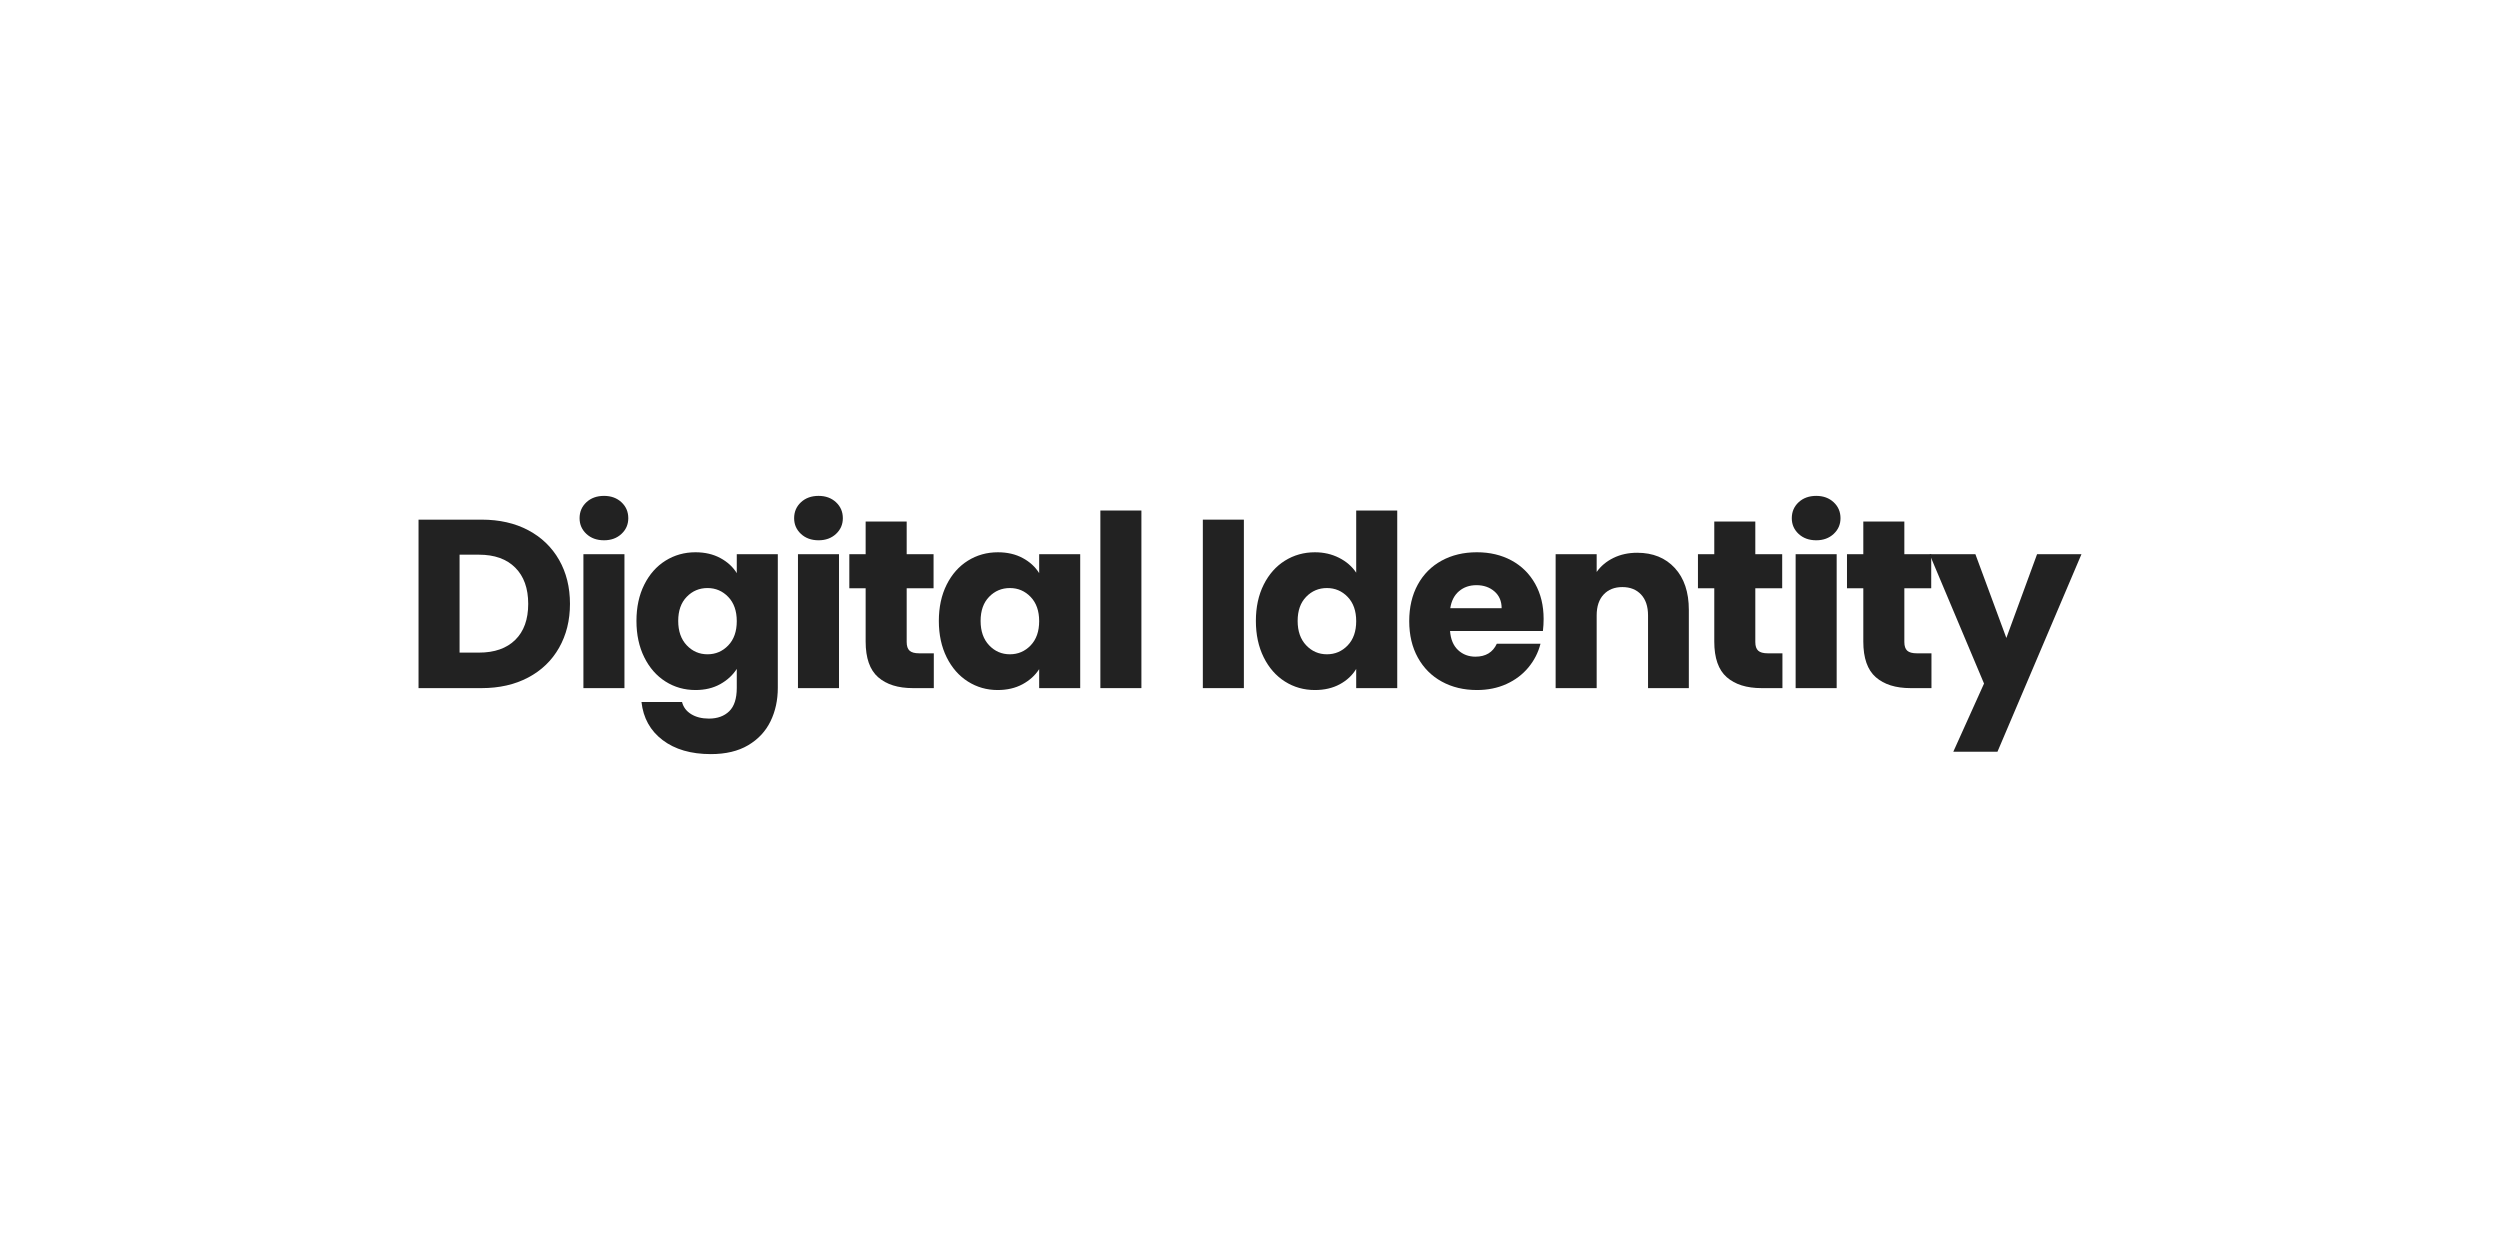 <?xml version="1.0" encoding="utf-8"?>
<!-- Generator: Adobe Illustrator 27.0.1, SVG Export Plug-In . SVG Version: 6.00 Build 0)  -->
<svg version="1.1" id="Layer_1" xmlns="http://www.w3.org/2000/svg" xmlns:xlink="http://www.w3.org/1999/xlink" x="0px" y="0px"
	 viewBox="0 0 500 250" style="enable-background:new 0 0 500 250;" xml:space="preserve">
<style type="text/css">
	.st0{fill:#222222;}
</style>
<g>
	<path class="st0" d="M105.643,106.04c2.655,1.409,4.711,3.384,6.168,5.929
		c1.455,2.544,2.184,5.479,2.184,8.808c0,3.296-0.729,6.225-2.184,8.784
		c-1.457,2.561-3.521,4.544-6.192,5.952s-5.769,2.111-9.288,2.111H83.707v-33.695
		h12.624C99.882,103.929,102.986,104.633,105.643,106.04z M103.05,127.977
		c1.729-1.696,2.593-4.096,2.593-7.2c0-3.104-0.864-5.521-2.593-7.248
		c-1.728-1.729-4.145-2.592-7.248-2.592h-3.888v19.584h3.888
		C98.906,130.521,101.323,129.673,103.05,127.977z"/>
	<path class="st0" d="M117.283,106.784c-0.912-0.848-1.368-1.896-1.368-3.144
		c0-1.28,0.456-2.344,1.368-3.192c0.911-0.848,2.088-1.272,3.527-1.272
		c1.408,0,2.568,0.425,3.48,1.272c0.912,0.849,1.368,1.912,1.368,3.192
		c0,1.248-0.456,2.296-1.368,3.144c-0.912,0.849-2.072,1.272-3.48,1.272
		C119.371,108.057,118.194,107.633,117.283,106.784z M124.89,110.84v26.784h-8.208
		v-26.784H124.89z"/>
	<path class="st0" d="M144.066,111.608c1.424,0.768,2.521,1.775,3.288,3.023v-3.792h8.208
		v26.736c0,2.464-0.488,4.696-1.464,6.696c-0.977,1.999-2.465,3.592-4.464,4.775
		c-2,1.184-4.488,1.776-7.464,1.776c-3.969,0-7.185-0.936-9.648-2.808
		c-2.465-1.872-3.872-4.409-4.224-7.608h8.111
		c0.256,1.023,0.864,1.832,1.824,2.424s2.144,0.889,3.552,0.889
		c1.696,0,3.049-0.488,4.057-1.465s1.512-2.536,1.512-4.68v-3.792
		c-0.8,1.248-1.904,2.265-3.312,3.048c-1.409,0.785-3.057,1.176-4.944,1.176
		c-2.208,0-4.208-0.567-6-1.703c-1.793-1.136-3.209-2.752-4.248-4.849
		c-1.04-2.096-1.56-4.52-1.56-7.271s0.52-5.168,1.56-7.248
		c1.039-2.08,2.455-3.68,4.248-4.8c1.792-1.12,3.792-1.681,6-1.681
		C140.986,110.456,142.642,110.84,144.066,111.608z M145.65,119.384
		c-1.136-1.183-2.52-1.775-4.152-1.775c-1.632,0-3.016,0.584-4.151,1.752
		c-1.137,1.168-1.704,2.776-1.704,4.824s0.567,3.672,1.704,4.872
		c1.136,1.199,2.52,1.8,4.151,1.8c1.633,0,3.017-0.592,4.152-1.776
		c1.136-1.184,1.704-2.8,1.704-4.848S146.786,120.568,145.65,119.384z"/>
	<path class="st0" d="M160.194,106.784c-0.912-0.848-1.368-1.896-1.368-3.144
		c0-1.28,0.456-2.344,1.368-3.192c0.911-0.848,2.088-1.272,3.527-1.272
		c1.408,0,2.568,0.425,3.48,1.272c0.912,0.849,1.368,1.912,1.368,3.192
		c0,1.248-0.456,2.296-1.368,3.144c-0.912,0.849-2.072,1.272-3.48,1.272
		C162.282,108.057,161.105,107.633,160.194,106.784z M167.801,110.84v26.784h-8.208
		v-26.784H167.801z"/>
	<path class="st0" d="M186.761,130.664v6.96h-4.176c-2.977,0-5.297-0.728-6.96-2.184
		c-1.665-1.456-2.496-3.832-2.496-7.128v-10.656h-3.265v-6.816h3.265V104.312h8.208
		v6.527h5.376v6.816h-5.376v10.752c0,0.801,0.191,1.376,0.576,1.729
		c0.384,0.352,1.023,0.527,1.92,0.527H186.761z"/>
	<path class="st0" d="M189.329,116.937c1.04-2.08,2.456-3.68,4.248-4.8
		s3.792-1.681,6-1.681c1.888,0,3.544,0.384,4.969,1.152
		c1.423,0.768,2.52,1.775,3.288,3.023v-3.792h8.208v26.784h-8.208v-3.792
		c-0.801,1.248-1.913,2.256-3.337,3.024c-1.424,0.768-3.08,1.151-4.968,1.151
		c-2.176,0-4.16-0.567-5.952-1.703s-3.208-2.752-4.248-4.849
		c-1.04-2.096-1.56-4.52-1.56-7.271S188.289,119.017,189.329,116.937z
		 M206.129,119.384c-1.137-1.183-2.521-1.775-4.152-1.775
		s-3.017,0.584-4.152,1.752s-1.704,2.776-1.704,4.824s0.568,3.672,1.704,4.872
		c1.136,1.199,2.521,1.8,4.152,1.8s3.016-0.592,4.152-1.776
		c1.135-1.184,1.704-2.8,1.704-4.848S207.264,120.568,206.129,119.384z"/>
	<path class="st0" d="M228.281,102.104v35.52h-8.208v-35.52H228.281z"/>
	<path class="st0" d="M248.776,103.929v33.695h-8.208v-33.695H248.776z"/>
	<path class="st0" d="M252.736,116.937c1.039-2.08,2.455-3.68,4.248-4.8
		c1.792-1.12,3.792-1.681,6-1.681c1.76,0,3.367,0.368,4.824,1.104
		c1.455,0.736,2.6,1.728,3.432,2.976v-12.432h8.208v35.52h-8.208v-3.84
		c-0.768,1.28-1.864,2.304-3.288,3.072c-1.424,0.768-3.08,1.151-4.968,1.151
		c-2.208,0-4.208-0.567-6-1.703c-1.793-1.136-3.209-2.752-4.248-4.849
		c-1.04-2.096-1.56-4.52-1.56-7.271S251.696,119.017,252.736,116.937z
		 M269.536,119.384c-1.136-1.183-2.52-1.775-4.152-1.775
		c-1.632,0-3.016,0.584-4.151,1.752c-1.137,1.168-1.704,2.776-1.704,4.824
		s0.567,3.672,1.704,4.872c1.136,1.199,2.52,1.8,4.151,1.8
		c1.633,0,3.017-0.592,4.152-1.776c1.136-1.184,1.704-2.8,1.704-4.848
		S270.671,120.568,269.536,119.384z"/>
	<path class="st0" d="M308.583,126.2h-18.576c0.128,1.664,0.664,2.937,1.608,3.816
		c0.943,0.88,2.104,1.319,3.479,1.319c2.048,0,3.473-0.863,4.272-2.592h8.736
		c-0.449,1.761-1.257,3.345-2.425,4.752c-1.168,1.408-2.632,2.513-4.392,3.312
		s-3.729,1.199-5.904,1.199c-2.624,0-4.96-0.559-7.008-1.68
		c-2.048-1.119-3.647-2.72-4.8-4.8s-1.728-4.512-1.728-7.296
		s0.567-5.216,1.703-7.296s2.729-3.68,4.776-4.8s4.399-1.681,7.056-1.681
		c2.593,0,4.896,0.545,6.912,1.632c2.017,1.089,3.592,2.641,4.729,4.656
		c1.135,2.017,1.704,4.368,1.704,7.056
		C308.727,124.568,308.678,125.368,308.583,126.2z M300.327,121.641
		c0-1.408-0.479-2.528-1.44-3.36c-0.96-0.832-2.159-1.248-3.6-1.248
		c-1.376,0-2.536,0.4-3.479,1.2c-0.944,0.8-1.529,1.937-1.753,3.408H300.327
		z"/>
	<path class="st0" d="M334.958,113.601c1.872,2.032,2.809,4.823,2.809,8.376v15.647h-8.16
		v-14.544c0-1.792-0.465-3.184-1.393-4.176c-0.928-0.991-2.176-1.488-3.744-1.488
		c-1.567,0-2.815,0.497-3.743,1.488c-0.929,0.992-1.393,2.384-1.393,4.176v14.544
		h-8.208v-26.784h8.208v3.553c0.832-1.184,1.952-2.12,3.36-2.809
		c1.407-0.688,2.991-1.031,4.752-1.031C330.583,110.553,333.086,111.568,334.958,113.601z
		"/>
	<path class="st0" d="M356.487,130.664v6.96h-4.176c-2.977,0-5.297-0.728-6.96-2.184
		c-1.665-1.456-2.496-3.832-2.496-7.128v-10.656h-3.265v-6.816h3.265V104.312h8.208
		v6.527h5.376v6.816h-5.376v10.752c0,0.801,0.191,1.376,0.576,1.729
		c0.384,0.352,1.023,0.527,1.92,0.527H356.487z"/>
	<path class="st0" d="M359.726,106.784c-0.912-0.848-1.368-1.896-1.368-3.144
		c0-1.28,0.456-2.344,1.368-3.192c0.912-0.848,2.088-1.272,3.528-1.272
		c1.407,0,2.567,0.425,3.479,1.272c0.912,0.849,1.368,1.912,1.368,3.192
		c0,1.248-0.456,2.296-1.368,3.144c-0.912,0.849-2.072,1.272-3.479,1.272
		C361.814,108.057,360.638,107.633,359.726,106.784z M367.334,110.84v26.784h-8.208
		v-26.784H367.334z"/>
	<path class="st0" d="M386.293,130.664v6.96h-4.176c-2.976,0-5.296-0.728-6.96-2.184
		s-2.496-3.832-2.496-7.128v-10.656h-3.264v-6.816h3.264V104.312h8.208v6.527h5.376
		v6.816h-5.376v10.752c0,0.801,0.192,1.376,0.576,1.729
		c0.384,0.352,1.023,0.527,1.92,0.527H386.293z"/>
	<path class="st0" d="M416.293,110.84l-16.8,39.505h-8.832l6.145-13.633l-10.896-25.872
		h9.168l6.192,16.752l6.144-16.752H416.293z"/>
</g>
</svg>
